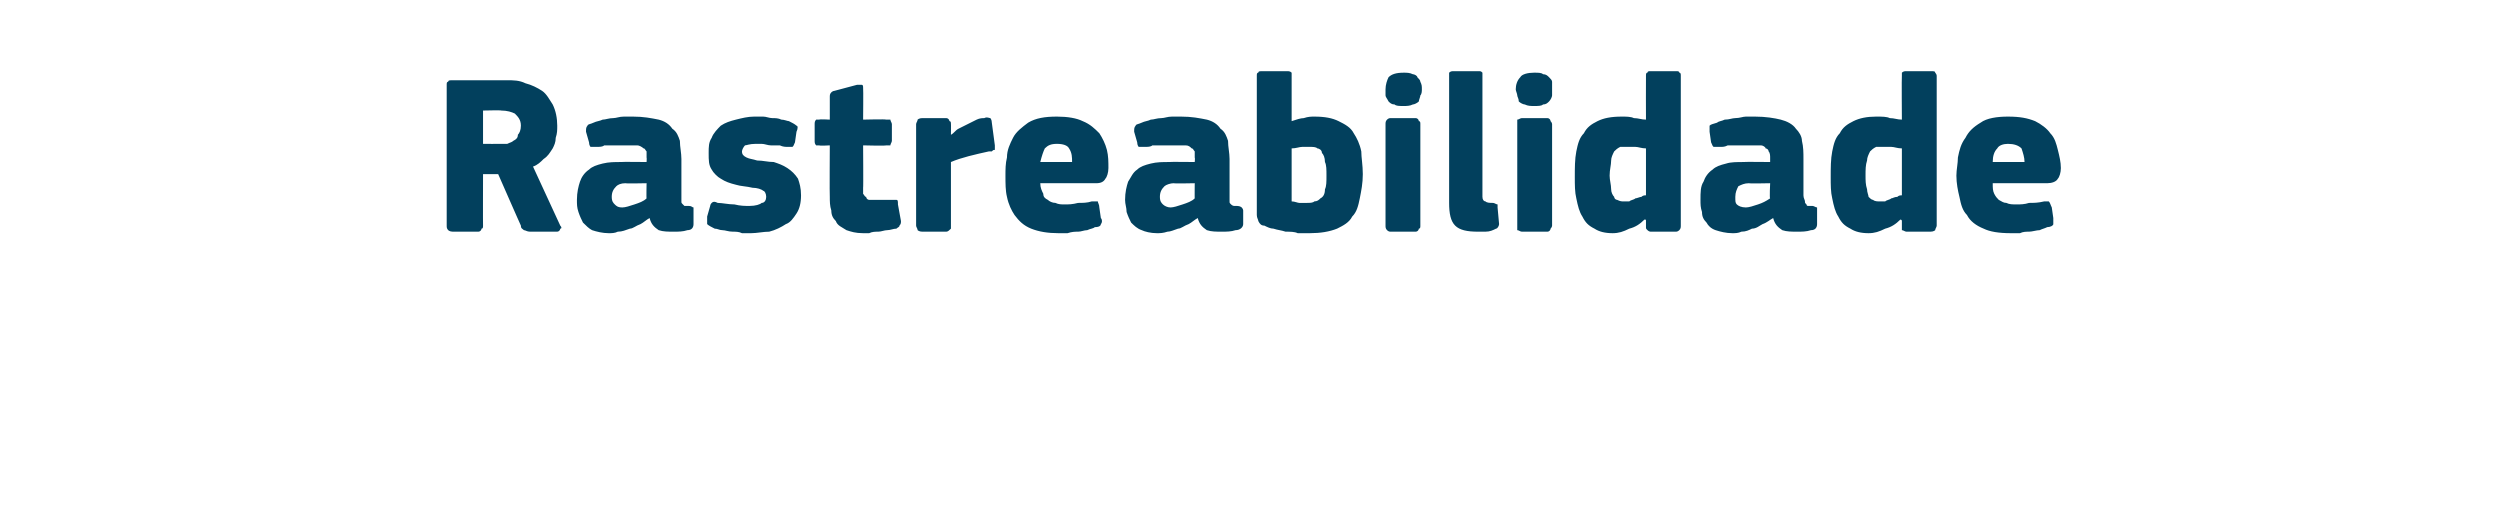 <?xml version="1.0" standalone="no"?><!DOCTYPE svg PUBLIC "-//W3C//DTD SVG 1.1//EN" "http://www.w3.org/Graphics/SVG/1.1/DTD/svg11.dtd"><svg xmlns="http://www.w3.org/2000/svg" version="1.1" width="165.1px" height="33.8px" viewBox="0 -4 165.1 33.8" style="top:-4px">  <desc>Rastreabilidade</desc>  <defs/>  <g id="Polygon27856">    <path d="M 37 10.9 C 37.1 11 37.1 11.1 37 11.1 C 37 11.2 36.9 11.3 36.8 11.3 C 36.8 11.3 35 11.3 35 11.3 C 34.8 11.3 34.7 11.2 34.6 11.2 C 34.5 11.1 34.4 11.1 34.4 10.9 C 34.4 10.92 32.9 7.5 32.9 7.5 L 31.9 7.5 C 31.9 7.5 31.89 10.92 31.9 10.9 C 31.9 11 31.9 11.1 31.8 11.1 C 31.8 11.2 31.7 11.3 31.6 11.3 C 31.6 11.3 29.9 11.3 29.9 11.3 C 29.7 11.3 29.6 11.2 29.6 11.2 C 29.5 11.1 29.5 11 29.5 10.9 C 29.5 10.9 29.5 1.6 29.5 1.6 C 29.5 1.5 29.5 1.4 29.6 1.4 C 29.6 1.3 29.7 1.3 29.9 1.3 C 29.9 1.3 33.5 1.3 33.5 1.3 C 33.9 1.3 34.3 1.3 34.7 1.5 C 35.1 1.6 35.5 1.8 35.8 2 C 36.1 2.2 36.3 2.6 36.5 2.9 C 36.7 3.3 36.8 3.8 36.8 4.3 C 36.8 4.6 36.8 4.8 36.7 5.1 C 36.7 5.4 36.6 5.6 36.5 5.8 C 36.3 6.1 36.2 6.3 35.9 6.5 C 35.7 6.7 35.5 6.9 35.2 7 C 35.2 7 37 10.9 37 10.9 Z M 34.4 4.3 C 34.4 3.9 34.2 3.7 34 3.5 C 33.8 3.4 33.5 3.3 33.1 3.3 C 33.12 3.27 31.9 3.3 31.9 3.3 L 31.9 5.5 C 31.9 5.5 33.09 5.51 33.1 5.5 C 33.2 5.5 33.4 5.5 33.5 5.5 C 33.7 5.4 33.8 5.4 33.9 5.3 C 34.1 5.2 34.2 5.1 34.2 4.9 C 34.3 4.8 34.4 4.6 34.4 4.3 Z M 42.7 8.1 C 42.7 8.1 41.33 8.13 41.3 8.1 C 41 8.1 40.8 8.2 40.7 8.3 C 40.5 8.5 40.4 8.7 40.4 9 C 40.4 9.3 40.5 9.4 40.6 9.5 C 40.7 9.6 40.8 9.7 41.1 9.7 C 41.3 9.7 41.6 9.6 41.9 9.5 C 42.2 9.4 42.5 9.3 42.7 9.1 C 42.68 9.13 42.7 8.1 42.7 8.1 Z M 42.9 10.4 C 42.7 10.5 42.5 10.7 42.3 10.8 C 42 10.9 41.8 11.1 41.6 11.1 C 41.3 11.2 41.1 11.3 40.8 11.3 C 40.6 11.4 40.4 11.4 40.2 11.4 C 39.8 11.4 39.4 11.3 39.1 11.2 C 38.9 11.1 38.7 10.9 38.5 10.7 C 38.4 10.5 38.3 10.3 38.2 10 C 38.1 9.7 38.1 9.5 38.1 9.2 C 38.1 8.7 38.2 8.3 38.3 8 C 38.4 7.7 38.6 7.4 38.9 7.2 C 39.1 7 39.4 6.9 39.8 6.8 C 40.2 6.7 40.6 6.7 41 6.7 C 41 6.68 42.7 6.7 42.7 6.7 C 42.7 6.7 42.72 6.43 42.7 6.4 C 42.7 6.3 42.7 6.1 42.7 6 C 42.6 5.9 42.6 5.8 42.5 5.8 C 42.4 5.7 42.2 5.6 42.1 5.6 C 41.9 5.6 41.7 5.6 41.4 5.6 C 41.3 5.6 41.2 5.6 41 5.6 C 40.8 5.6 40.7 5.6 40.5 5.6 C 40.3 5.6 40.1 5.6 39.9 5.6 C 39.8 5.7 39.6 5.7 39.4 5.7 C 39.2 5.7 39.1 5.7 39 5.7 C 39 5.7 38.9 5.6 38.9 5.4 C 38.9 5.4 38.7 4.7 38.7 4.7 C 38.7 4.5 38.7 4.4 38.8 4.3 C 38.8 4.2 39 4.2 39.2 4.1 C 39.4 4 39.6 4 39.8 3.9 C 40 3.9 40.2 3.8 40.5 3.8 C 40.7 3.8 40.9 3.7 41.2 3.7 C 41.4 3.7 41.6 3.7 41.8 3.7 C 42.5 3.7 43 3.8 43.5 3.9 C 43.9 4 44.2 4.2 44.4 4.5 C 44.7 4.7 44.8 5 44.9 5.3 C 44.9 5.7 45 6.1 45 6.5 C 45 6.5 45 8.9 45 8.9 C 45 9.1 45 9.2 45 9.3 C 45 9.4 45 9.4 45.1 9.5 C 45.1 9.5 45.2 9.6 45.2 9.6 C 45.3 9.6 45.4 9.6 45.5 9.6 C 45.7 9.6 45.7 9.7 45.8 9.7 C 45.8 9.7 45.8 9.8 45.8 9.9 C 45.8 9.9 45.8 10.8 45.8 10.8 C 45.8 11 45.7 11.2 45.4 11.2 C 45.1 11.3 44.8 11.3 44.5 11.3 C 44.1 11.3 43.8 11.3 43.5 11.2 C 43.2 11 43 10.8 42.9 10.4 C 42.9 10.4 42.9 10.4 42.9 10.4 Z M 52.9 8.9 C 52.9 9.4 52.8 9.8 52.6 10.1 C 52.4 10.4 52.2 10.7 51.9 10.8 C 51.6 11 51.2 11.2 50.8 11.3 C 50.4 11.3 50 11.4 49.6 11.4 C 49.4 11.4 49.2 11.4 49 11.4 C 48.8 11.3 48.6 11.3 48.4 11.3 C 48.1 11.3 47.9 11.2 47.7 11.2 C 47.5 11.2 47.4 11.1 47.2 11.1 C 47 11 46.8 10.9 46.7 10.8 C 46.7 10.7 46.7 10.5 46.7 10.3 C 46.7 10.3 46.9 9.6 46.9 9.6 C 46.9 9.5 47 9.4 47 9.4 C 47.1 9.3 47.2 9.3 47.4 9.4 C 47.7 9.4 48.1 9.5 48.5 9.5 C 48.9 9.6 49.2 9.6 49.5 9.6 C 49.9 9.6 50.2 9.5 50.3 9.4 C 50.5 9.4 50.6 9.2 50.6 9 C 50.6 8.8 50.5 8.6 50.4 8.6 C 50.3 8.5 50 8.4 49.7 8.4 C 49.3 8.3 48.9 8.3 48.6 8.2 C 48.2 8.1 47.9 8 47.6 7.8 C 47.4 7.7 47.1 7.4 47 7.2 C 46.8 6.9 46.8 6.6 46.8 6.1 C 46.8 5.7 46.8 5.4 47 5.1 C 47.1 4.8 47.4 4.5 47.6 4.3 C 47.9 4.1 48.2 4 48.6 3.9 C 49 3.8 49.4 3.7 49.8 3.7 C 50 3.7 50.2 3.7 50.4 3.7 C 50.6 3.7 50.8 3.8 51 3.8 C 51.2 3.8 51.4 3.8 51.6 3.9 C 51.8 3.9 52 4 52.1 4 C 52.3 4.1 52.5 4.2 52.6 4.3 C 52.7 4.3 52.7 4.5 52.6 4.7 C 52.6 4.7 52.5 5.4 52.5 5.4 C 52.4 5.6 52.4 5.7 52.3 5.7 C 52.3 5.7 52.2 5.7 52 5.7 C 51.9 5.7 51.7 5.7 51.5 5.6 C 51.3 5.6 51.1 5.6 50.9 5.6 C 50.7 5.6 50.5 5.5 50.3 5.5 C 50.2 5.5 50 5.5 49.9 5.5 C 49.5 5.5 49.3 5.6 49.2 5.6 C 49.1 5.7 49 5.9 49 6 C 49 6.2 49.1 6.3 49.3 6.4 C 49.5 6.5 49.7 6.5 50 6.6 C 50.4 6.6 50.7 6.7 51.1 6.7 C 51.4 6.8 51.7 6.9 52 7.1 C 52.3 7.3 52.5 7.5 52.7 7.8 C 52.8 8.1 52.9 8.4 52.9 8.9 Z M 59.5 10.6 C 59.5 10.7 59.5 10.8 59.4 10.9 C 59.4 11 59.3 11 59.2 11.1 C 59 11.1 58.8 11.2 58.6 11.2 C 58.4 11.2 58.2 11.3 58 11.3 C 57.8 11.3 57.6 11.3 57.4 11.4 C 57.3 11.4 57.1 11.4 57 11.4 C 56.5 11.4 56.2 11.3 55.9 11.2 C 55.6 11 55.3 10.9 55.2 10.6 C 55 10.4 54.9 10.2 54.9 9.9 C 54.8 9.6 54.8 9.3 54.8 9 C 54.78 8.99 54.8 5.6 54.8 5.6 C 54.8 5.6 54.12 5.64 54.1 5.6 C 54 5.6 53.9 5.6 53.9 5.6 C 53.8 5.5 53.8 5.4 53.8 5.3 C 53.8 5.3 53.8 4.2 53.8 4.2 C 53.8 4.1 53.8 4 53.9 3.9 C 53.9 3.9 54 3.9 54.1 3.9 C 54.12 3.86 54.8 3.9 54.8 3.9 C 54.8 3.9 54.8 2.39 54.8 2.4 C 54.8 2.3 54.8 2.2 54.9 2.1 C 54.9 2.1 55 2 55.1 2 C 55.1 2 56.6 1.6 56.6 1.6 C 56.8 1.6 56.8 1.6 56.9 1.6 C 57 1.6 57 1.7 57 1.8 C 57.02 1.85 57 3.9 57 3.9 C 57 3.9 58.55 3.86 58.5 3.9 C 58.7 3.9 58.8 3.9 58.8 3.9 C 58.8 4 58.9 4.1 58.9 4.2 C 58.9 4.2 58.9 5.3 58.9 5.3 C 58.9 5.4 58.8 5.5 58.8 5.6 C 58.8 5.6 58.7 5.6 58.5 5.6 C 58.55 5.64 57 5.6 57 5.6 C 57 5.6 57.02 8.43 57 8.4 C 57 8.6 57 8.7 57 8.8 C 57.1 8.9 57.1 9 57.2 9 C 57.2 9.1 57.3 9.2 57.4 9.2 C 57.5 9.2 57.7 9.2 57.9 9.2 C 58.1 9.2 58.2 9.2 58.4 9.2 C 58.6 9.2 58.8 9.2 59 9.2 C 59.1 9.2 59.1 9.2 59.2 9.2 C 59.3 9.2 59.3 9.3 59.3 9.5 C 59.3 9.5 59.5 10.6 59.5 10.6 Z M 62.8 4.9 C 62.8 4.9 62.84 4.92 62.8 4.9 C 63 4.8 63.1 4.6 63.3 4.5 C 63.5 4.4 63.7 4.3 63.9 4.2 C 64.1 4.1 64.3 4 64.5 3.9 C 64.7 3.8 64.9 3.8 65 3.8 C 65.2 3.7 65.3 3.8 65.4 3.8 C 65.4 3.8 65.5 3.9 65.5 4.1 C 65.5 4.1 65.7 5.6 65.7 5.6 C 65.7 5.7 65.7 5.7 65.7 5.8 C 65.7 5.8 65.7 5.8 65.7 5.9 C 65.6 5.9 65.6 5.9 65.5 6 C 65.5 6 65.4 6 65.3 6 C 64.4 6.2 63.5 6.4 62.8 6.7 C 62.8 6.7 62.8 10.9 62.8 10.9 C 62.8 11 62.8 11.1 62.8 11.1 C 62.7 11.2 62.6 11.3 62.5 11.3 C 62.5 11.3 60.9 11.3 60.9 11.3 C 60.7 11.3 60.6 11.2 60.6 11.2 C 60.6 11.1 60.5 11 60.5 10.9 C 60.5 10.9 60.5 4.2 60.5 4.2 C 60.5 4.1 60.6 4 60.6 3.9 C 60.6 3.9 60.7 3.8 60.9 3.8 C 60.9 3.8 62.5 3.8 62.5 3.8 C 62.6 3.8 62.7 3.9 62.7 4 C 62.8 4 62.8 4.1 62.8 4.2 C 62.81 4.17 62.8 4.9 62.8 4.9 Z M 68.7 8.1 C 68.7 8.4 68.8 8.6 68.9 8.8 C 68.9 9 69 9.1 69.2 9.2 C 69.3 9.3 69.5 9.4 69.7 9.4 C 69.9 9.5 70.1 9.5 70.3 9.5 C 70.6 9.5 70.8 9.5 71.2 9.4 C 71.5 9.4 71.8 9.4 72.1 9.3 C 72.3 9.3 72.4 9.3 72.5 9.3 C 72.5 9.4 72.6 9.5 72.6 9.7 C 72.6 9.7 72.7 10.4 72.7 10.4 C 72.8 10.5 72.8 10.7 72.7 10.8 C 72.7 10.9 72.6 11 72.3 11 C 72.2 11.1 72 11.1 71.8 11.2 C 71.6 11.2 71.4 11.3 71.2 11.3 C 71 11.3 70.8 11.3 70.5 11.4 C 70.3 11.4 70.1 11.4 69.9 11.4 C 69.2 11.4 68.6 11.3 68.1 11.1 C 67.6 10.9 67.3 10.6 67 10.2 C 66.8 9.9 66.6 9.5 66.5 9 C 66.4 8.6 66.4 8.1 66.4 7.6 C 66.4 7.2 66.4 6.8 66.5 6.4 C 66.5 5.9 66.7 5.5 66.9 5.1 C 67.1 4.7 67.5 4.4 67.9 4.1 C 68.4 3.8 69 3.7 69.8 3.7 C 70.5 3.7 71.1 3.8 71.5 4 C 72 4.2 72.3 4.5 72.6 4.8 C 72.8 5.1 73 5.5 73.1 5.9 C 73.2 6.3 73.2 6.7 73.2 7.1 C 73.2 7.4 73.1 7.7 73 7.8 C 72.9 8 72.7 8.1 72.4 8.1 C 72.4 8.1 68.7 8.1 68.7 8.1 Z M 69.8 5.5 C 69.4 5.5 69.2 5.6 69 5.8 C 68.9 6 68.8 6.3 68.7 6.7 C 68.7 6.7 70.8 6.7 70.8 6.7 C 70.8 6.4 70.8 6.1 70.6 5.8 C 70.5 5.6 70.2 5.5 69.8 5.5 Z M 78.9 8.1 C 78.9 8.1 77.54 8.13 77.5 8.1 C 77.3 8.1 77 8.2 76.9 8.3 C 76.7 8.5 76.6 8.7 76.6 9 C 76.6 9.3 76.7 9.4 76.8 9.5 C 76.9 9.6 77.1 9.7 77.3 9.7 C 77.5 9.7 77.8 9.6 78.1 9.5 C 78.4 9.4 78.7 9.3 78.9 9.1 C 78.89 9.13 78.9 8.1 78.9 8.1 Z M 79.1 10.4 C 78.9 10.5 78.7 10.7 78.5 10.8 C 78.2 10.9 78 11.1 77.8 11.1 C 77.5 11.2 77.3 11.3 77.1 11.3 C 76.8 11.4 76.6 11.4 76.4 11.4 C 76 11.4 75.6 11.3 75.4 11.2 C 75.1 11.1 74.9 10.9 74.7 10.7 C 74.6 10.5 74.5 10.3 74.4 10 C 74.4 9.7 74.3 9.5 74.3 9.2 C 74.3 8.7 74.4 8.3 74.5 8 C 74.7 7.7 74.8 7.4 75.1 7.2 C 75.3 7 75.6 6.9 76 6.8 C 76.4 6.7 76.8 6.7 77.2 6.7 C 77.21 6.68 78.9 6.7 78.9 6.7 C 78.9 6.7 78.93 6.43 78.9 6.4 C 78.9 6.3 78.9 6.1 78.9 6 C 78.8 5.9 78.8 5.8 78.7 5.8 C 78.6 5.7 78.5 5.6 78.3 5.6 C 78.1 5.6 77.9 5.6 77.6 5.6 C 77.5 5.6 77.4 5.6 77.2 5.6 C 77 5.6 76.9 5.6 76.7 5.6 C 76.5 5.6 76.3 5.6 76.1 5.6 C 76 5.7 75.8 5.7 75.6 5.7 C 75.4 5.7 75.3 5.7 75.2 5.7 C 75.2 5.7 75.1 5.6 75.1 5.4 C 75.1 5.4 74.9 4.7 74.9 4.7 C 74.9 4.5 74.9 4.4 75 4.3 C 75 4.2 75.2 4.2 75.4 4.1 C 75.6 4 75.8 4 76 3.9 C 76.2 3.9 76.4 3.8 76.7 3.8 C 76.9 3.8 77.1 3.7 77.4 3.7 C 77.6 3.7 77.8 3.7 78 3.7 C 78.7 3.7 79.2 3.8 79.7 3.9 C 80.1 4 80.4 4.2 80.6 4.5 C 80.9 4.7 81 5 81.1 5.3 C 81.1 5.7 81.2 6.1 81.2 6.5 C 81.2 6.5 81.2 8.9 81.2 8.9 C 81.2 9.1 81.2 9.2 81.2 9.3 C 81.2 9.4 81.2 9.4 81.3 9.5 C 81.3 9.5 81.4 9.6 81.5 9.6 C 81.5 9.6 81.6 9.6 81.7 9.6 C 81.9 9.6 82 9.7 82 9.7 C 82 9.7 82.1 9.8 82.1 9.9 C 82.1 9.9 82.1 10.8 82.1 10.8 C 82.1 11 81.9 11.2 81.6 11.2 C 81.3 11.3 81 11.3 80.7 11.3 C 80.3 11.3 80 11.3 79.7 11.2 C 79.4 11 79.2 10.8 79.1 10.4 C 79.1 10.4 79.1 10.4 79.1 10.4 Z M 85.3 4 C 85.6 3.9 85.9 3.8 86.1 3.8 C 86.4 3.7 86.6 3.7 86.8 3.7 C 87.5 3.7 88 3.8 88.4 4 C 88.8 4.2 89.2 4.4 89.4 4.8 C 89.6 5.1 89.8 5.5 89.9 6 C 89.9 6.4 90 6.9 90 7.5 C 90 8.1 89.9 8.6 89.8 9.1 C 89.7 9.6 89.6 10 89.3 10.3 C 89.1 10.7 88.7 10.9 88.3 11.1 C 87.8 11.3 87.2 11.4 86.5 11.4 C 86.3 11.4 86 11.4 85.7 11.4 C 85.5 11.3 85.2 11.3 84.9 11.3 C 84.6 11.2 84.4 11.2 84.1 11.1 C 83.9 11.1 83.7 11 83.5 10.9 C 83.3 10.9 83.2 10.8 83.1 10.6 C 83.1 10.5 83 10.4 83 10.2 C 83 10.2 83 1 83 1 C 83 0.9 83 0.8 83.1 0.8 C 83.1 0.7 83.2 0.7 83.4 0.7 C 83.4 0.7 85 0.7 85 0.7 C 85.1 0.7 85.2 0.7 85.3 0.8 C 85.3 0.8 85.3 0.9 85.3 1 C 85.3 1 85.3 4 85.3 4 Z M 87.6 7.6 C 87.6 7.2 87.6 6.9 87.5 6.7 C 87.5 6.4 87.4 6.2 87.3 6.1 C 87.3 5.9 87.1 5.8 87 5.8 C 86.9 5.7 86.7 5.7 86.5 5.7 C 86.3 5.7 86.1 5.7 86 5.7 C 85.8 5.7 85.6 5.8 85.3 5.8 C 85.3 5.8 85.3 9.3 85.3 9.3 C 85.5 9.3 85.7 9.4 85.8 9.4 C 86 9.4 86.2 9.4 86.3 9.4 C 86.5 9.4 86.7 9.4 86.8 9.3 C 87 9.3 87.1 9.2 87.2 9.1 C 87.4 9 87.5 8.8 87.5 8.5 C 87.6 8.3 87.6 8 87.6 7.6 Z M 93.9 1.9 C 93.9 2 93.9 2.2 93.8 2.3 C 93.8 2.4 93.7 2.6 93.7 2.7 C 93.6 2.8 93.4 2.9 93.3 2.9 C 93.1 3 92.9 3 92.7 3 C 92.4 3 92.2 3 92.1 2.9 C 91.9 2.9 91.8 2.8 91.7 2.7 C 91.6 2.5 91.5 2.4 91.5 2.3 C 91.5 2.2 91.5 2 91.5 1.9 C 91.5 1.6 91.6 1.3 91.7 1.1 C 91.9 0.9 92.2 0.8 92.7 0.8 C 92.9 0.8 93.1 0.8 93.3 0.9 C 93.4 0.9 93.6 1 93.6 1.1 C 93.7 1.2 93.8 1.3 93.8 1.4 C 93.9 1.6 93.9 1.7 93.9 1.9 Z M 93.8 10.9 C 93.8 11 93.8 11.1 93.7 11.1 C 93.7 11.2 93.6 11.3 93.5 11.3 C 93.5 11.3 91.8 11.3 91.8 11.3 C 91.7 11.3 91.6 11.2 91.6 11.2 C 91.5 11.1 91.5 11 91.5 10.9 C 91.5 10.9 91.5 4.2 91.5 4.2 C 91.5 4.1 91.5 4 91.6 3.9 C 91.6 3.9 91.7 3.8 91.8 3.8 C 91.8 3.8 93.5 3.8 93.5 3.8 C 93.6 3.8 93.7 3.9 93.7 4 C 93.8 4 93.8 4.1 93.8 4.2 C 93.8 4.2 93.8 10.9 93.8 10.9 Z M 97.9 9 C 97.9 9.2 98 9.3 98.1 9.3 C 98.2 9.4 98.4 9.4 98.6 9.4 C 98.7 9.4 98.8 9.5 98.9 9.5 C 98.9 9.5 98.9 9.6 98.9 9.7 C 98.9 9.7 99 10.8 99 10.8 C 99 10.9 98.9 11.1 98.8 11.1 C 98.6 11.2 98.4 11.3 98.1 11.3 C 97.9 11.3 97.7 11.3 97.6 11.3 C 96.9 11.3 96.4 11.2 96.1 10.9 C 95.8 10.6 95.7 10.1 95.7 9.4 C 95.7 9.4 95.7 1 95.7 1 C 95.7 0.9 95.7 0.8 95.7 0.8 C 95.8 0.7 95.9 0.7 96 0.7 C 96 0.7 97.6 0.7 97.6 0.7 C 97.8 0.7 97.8 0.7 97.9 0.8 C 97.9 0.8 97.9 0.9 97.9 1 C 97.9 1 97.9 9 97.9 9 Z M 102.5 1.9 C 102.5 2 102.5 2.2 102.5 2.3 C 102.5 2.4 102.4 2.6 102.3 2.7 C 102.2 2.8 102.1 2.9 101.9 2.9 C 101.8 3 101.6 3 101.3 3 C 101.1 3 100.9 3 100.7 2.9 C 100.6 2.9 100.4 2.8 100.3 2.7 C 100.3 2.5 100.2 2.4 100.2 2.3 C 100.2 2.2 100.1 2 100.1 1.9 C 100.1 1.6 100.2 1.3 100.4 1.1 C 100.5 0.9 100.9 0.8 101.3 0.8 C 101.6 0.8 101.8 0.8 101.9 0.9 C 102.1 0.9 102.2 1 102.3 1.1 C 102.4 1.2 102.5 1.3 102.5 1.4 C 102.5 1.6 102.5 1.7 102.5 1.9 Z M 102.5 10.9 C 102.5 11 102.4 11.1 102.4 11.1 C 102.4 11.2 102.3 11.3 102.2 11.3 C 102.2 11.3 100.5 11.3 100.5 11.3 C 100.4 11.3 100.3 11.2 100.2 11.2 C 100.2 11.1 100.2 11 100.2 10.9 C 100.2 10.9 100.2 4.2 100.2 4.2 C 100.2 4.1 100.2 4 100.2 3.9 C 100.3 3.9 100.4 3.8 100.5 3.8 C 100.5 3.8 102.2 3.8 102.2 3.8 C 102.3 3.8 102.4 3.9 102.4 4 C 102.4 4 102.5 4.1 102.5 4.2 C 102.5 4.2 102.5 10.9 102.5 10.9 Z M 111 10.9 C 111 11 111 11.1 110.9 11.2 C 110.9 11.2 110.8 11.3 110.7 11.3 C 110.7 11.3 109 11.3 109 11.3 C 108.9 11.3 108.8 11.2 108.8 11.2 C 108.7 11.1 108.7 11.1 108.7 11 C 108.7 11 108.7 10.6 108.7 10.6 C 108.7 10.6 108.7 10.6 108.7 10.6 C 108.7 10.5 108.7 10.5 108.6 10.5 C 108.3 10.8 108 11 107.6 11.1 C 107.2 11.3 106.9 11.4 106.5 11.4 C 106 11.4 105.6 11.3 105.3 11.1 C 104.9 10.9 104.7 10.7 104.5 10.3 C 104.3 10 104.2 9.6 104.1 9.1 C 104 8.7 104 8.2 104 7.7 C 104 7.1 104 6.5 104.1 6 C 104.2 5.5 104.3 5.1 104.6 4.8 C 104.8 4.4 105.1 4.2 105.5 4 C 105.9 3.8 106.4 3.7 107.1 3.7 C 107.4 3.7 107.7 3.7 107.9 3.8 C 108.2 3.8 108.4 3.9 108.7 3.9 C 108.68 3.93 108.7 3.9 108.7 3.9 C 108.7 3.9 108.69 1.01 108.7 1 C 108.7 0.9 108.7 0.8 108.8 0.8 C 108.8 0.7 108.9 0.7 109 0.7 C 109 0.7 110.7 0.7 110.7 0.7 C 110.8 0.7 110.9 0.7 110.9 0.8 C 111 0.8 111 0.9 111 1 C 111 1 111 10.9 111 10.9 Z M 108.7 5.8 C 108.4 5.8 108.2 5.7 108 5.7 C 107.8 5.7 107.7 5.7 107.5 5.7 C 107.3 5.7 107.1 5.7 107 5.7 C 106.8 5.8 106.7 5.9 106.6 6 C 106.5 6.2 106.4 6.4 106.4 6.6 C 106.4 6.9 106.3 7.2 106.3 7.6 C 106.3 7.9 106.4 8.2 106.4 8.5 C 106.4 8.7 106.5 8.9 106.6 9 C 106.6 9.1 106.7 9.2 106.8 9.2 C 107 9.3 107.1 9.3 107.2 9.3 C 107.4 9.3 107.5 9.3 107.6 9.3 C 107.7 9.2 107.9 9.2 108 9.1 C 108.1 9.1 108.3 9 108.4 9 C 108.5 8.9 108.6 8.9 108.7 8.9 C 108.7 8.9 108.7 5.8 108.7 5.8 Z M 116.9 8.1 C 116.9 8.1 115.5 8.13 115.5 8.1 C 115.2 8.1 115 8.2 114.8 8.3 C 114.7 8.5 114.6 8.7 114.6 9 C 114.6 9.3 114.6 9.4 114.7 9.5 C 114.8 9.6 115 9.7 115.3 9.7 C 115.5 9.7 115.8 9.6 116.1 9.5 C 116.4 9.4 116.6 9.3 116.9 9.1 C 116.85 9.13 116.9 8.1 116.9 8.1 Z M 117.1 10.4 C 116.9 10.5 116.7 10.7 116.4 10.8 C 116.2 10.9 116 11.1 115.7 11.1 C 115.5 11.2 115.3 11.3 115 11.3 C 114.8 11.4 114.6 11.4 114.4 11.4 C 114 11.4 113.6 11.3 113.3 11.2 C 113 11.1 112.8 10.9 112.7 10.7 C 112.5 10.5 112.4 10.3 112.4 10 C 112.3 9.7 112.3 9.5 112.3 9.2 C 112.3 8.7 112.3 8.3 112.5 8 C 112.6 7.7 112.8 7.4 113.1 7.2 C 113.3 7 113.6 6.9 114 6.8 C 114.3 6.7 114.7 6.7 115.2 6.7 C 115.17 6.68 116.9 6.7 116.9 6.7 C 116.9 6.7 116.9 6.43 116.9 6.4 C 116.9 6.3 116.9 6.1 116.8 6 C 116.8 5.9 116.7 5.8 116.6 5.8 C 116.6 5.7 116.4 5.6 116.3 5.6 C 116.1 5.6 115.9 5.6 115.6 5.6 C 115.5 5.6 115.3 5.6 115.2 5.6 C 115 5.6 114.8 5.6 114.6 5.6 C 114.5 5.6 114.3 5.6 114.1 5.6 C 113.9 5.7 113.8 5.7 113.6 5.7 C 113.4 5.7 113.3 5.7 113.2 5.7 C 113.1 5.7 113.1 5.6 113 5.4 C 113 5.4 112.9 4.7 112.9 4.7 C 112.9 4.5 112.9 4.4 112.9 4.3 C 113 4.2 113.1 4.2 113.4 4.1 C 113.5 4 113.7 4 113.9 3.9 C 114.2 3.9 114.4 3.8 114.6 3.8 C 114.9 3.8 115.1 3.7 115.3 3.7 C 115.6 3.7 115.8 3.7 115.9 3.7 C 116.6 3.7 117.2 3.8 117.6 3.9 C 118 4 118.4 4.2 118.6 4.5 C 118.8 4.7 119 5 119 5.3 C 119.1 5.7 119.1 6.1 119.1 6.5 C 119.1 6.5 119.1 8.9 119.1 8.9 C 119.1 9.1 119.2 9.2 119.2 9.3 C 119.2 9.4 119.2 9.4 119.3 9.5 C 119.3 9.5 119.3 9.6 119.4 9.6 C 119.5 9.6 119.6 9.6 119.7 9.6 C 119.8 9.6 119.9 9.7 120 9.7 C 120 9.7 120 9.8 120 9.9 C 120 9.9 120 10.8 120 10.8 C 120 11 119.9 11.2 119.6 11.2 C 119.3 11.3 119 11.3 118.7 11.3 C 118.3 11.3 118 11.3 117.7 11.2 C 117.4 11 117.2 10.8 117.1 10.4 C 117.1 10.4 117.1 10.4 117.1 10.4 Z M 127.9 10.9 C 127.9 11 127.8 11.1 127.8 11.2 C 127.8 11.2 127.7 11.3 127.5 11.3 C 127.5 11.3 125.9 11.3 125.9 11.3 C 125.8 11.3 125.7 11.2 125.6 11.2 C 125.6 11.1 125.6 11.1 125.6 11 C 125.6 11 125.6 10.6 125.6 10.6 C 125.6 10.6 125.6 10.6 125.6 10.6 C 125.6 10.5 125.5 10.5 125.5 10.5 C 125.2 10.8 124.9 11 124.5 11.1 C 124.1 11.3 123.8 11.4 123.4 11.4 C 122.9 11.4 122.5 11.3 122.2 11.1 C 121.8 10.9 121.6 10.7 121.4 10.3 C 121.2 10 121.1 9.6 121 9.1 C 120.9 8.7 120.9 8.2 120.9 7.7 C 120.9 7.1 120.9 6.5 121 6 C 121.1 5.5 121.2 5.1 121.5 4.8 C 121.7 4.4 122 4.2 122.4 4 C 122.8 3.8 123.3 3.7 123.9 3.7 C 124.3 3.7 124.6 3.7 124.8 3.8 C 125.1 3.8 125.3 3.9 125.6 3.9 C 125.57 3.93 125.6 3.9 125.6 3.9 C 125.6 3.9 125.58 1.01 125.6 1 C 125.6 0.9 125.6 0.8 125.6 0.8 C 125.7 0.7 125.8 0.7 125.9 0.7 C 125.9 0.7 127.5 0.7 127.5 0.7 C 127.7 0.7 127.8 0.7 127.8 0.8 C 127.8 0.8 127.9 0.9 127.9 1 C 127.9 1 127.9 10.9 127.9 10.9 Z M 125.6 5.8 C 125.3 5.8 125.1 5.7 124.9 5.7 C 124.7 5.7 124.6 5.7 124.4 5.7 C 124.2 5.7 124 5.7 123.9 5.7 C 123.7 5.8 123.6 5.9 123.5 6 C 123.4 6.2 123.3 6.4 123.3 6.6 C 123.2 6.9 123.2 7.2 123.2 7.6 C 123.2 7.9 123.2 8.2 123.3 8.5 C 123.3 8.7 123.4 8.9 123.4 9 C 123.5 9.1 123.6 9.2 123.7 9.2 C 123.8 9.3 124 9.3 124.1 9.3 C 124.2 9.3 124.4 9.3 124.5 9.3 C 124.6 9.2 124.8 9.2 124.9 9.1 C 125 9.1 125.1 9 125.3 9 C 125.4 8.9 125.5 8.9 125.6 8.9 C 125.6 8.9 125.6 5.8 125.6 5.8 Z M 131.6 8.1 C 131.6 8.4 131.6 8.6 131.7 8.8 C 131.8 9 131.9 9.1 132 9.2 C 132.2 9.3 132.3 9.4 132.5 9.4 C 132.7 9.5 132.9 9.5 133.2 9.5 C 133.4 9.5 133.7 9.5 134 9.4 C 134.3 9.4 134.6 9.4 135 9.3 C 135.2 9.3 135.3 9.3 135.3 9.3 C 135.4 9.4 135.4 9.5 135.5 9.7 C 135.5 9.7 135.6 10.4 135.6 10.4 C 135.6 10.5 135.6 10.7 135.6 10.8 C 135.6 10.9 135.4 11 135.2 11 C 135 11.1 134.9 11.1 134.7 11.2 C 134.5 11.2 134.2 11.3 134 11.3 C 133.8 11.3 133.6 11.3 133.4 11.4 C 133.2 11.4 133 11.4 132.8 11.4 C 132 11.4 131.4 11.3 131 11.1 C 130.5 10.9 130.1 10.6 129.9 10.2 C 129.6 9.9 129.5 9.5 129.4 9 C 129.3 8.6 129.2 8.1 129.2 7.6 C 129.2 7.2 129.3 6.8 129.3 6.4 C 129.4 5.9 129.5 5.5 129.8 5.1 C 130 4.7 130.3 4.4 130.8 4.1 C 131.2 3.8 131.9 3.7 132.6 3.7 C 133.4 3.7 133.9 3.8 134.4 4 C 134.8 4.2 135.2 4.5 135.4 4.8 C 135.7 5.1 135.8 5.5 135.9 5.9 C 136 6.3 136.1 6.7 136.1 7.1 C 136.1 7.4 136 7.7 135.9 7.8 C 135.8 8 135.5 8.1 135.2 8.1 C 135.2 8.1 131.6 8.1 131.6 8.1 Z M 132.6 5.5 C 132.3 5.5 132 5.6 131.9 5.8 C 131.7 6 131.6 6.3 131.6 6.7 C 131.6 6.7 133.7 6.7 133.7 6.7 C 133.7 6.4 133.6 6.1 133.5 5.8 C 133.3 5.6 133 5.5 132.6 5.5 Z " stroke="none" fill="#02405d"/>  </g></svg>